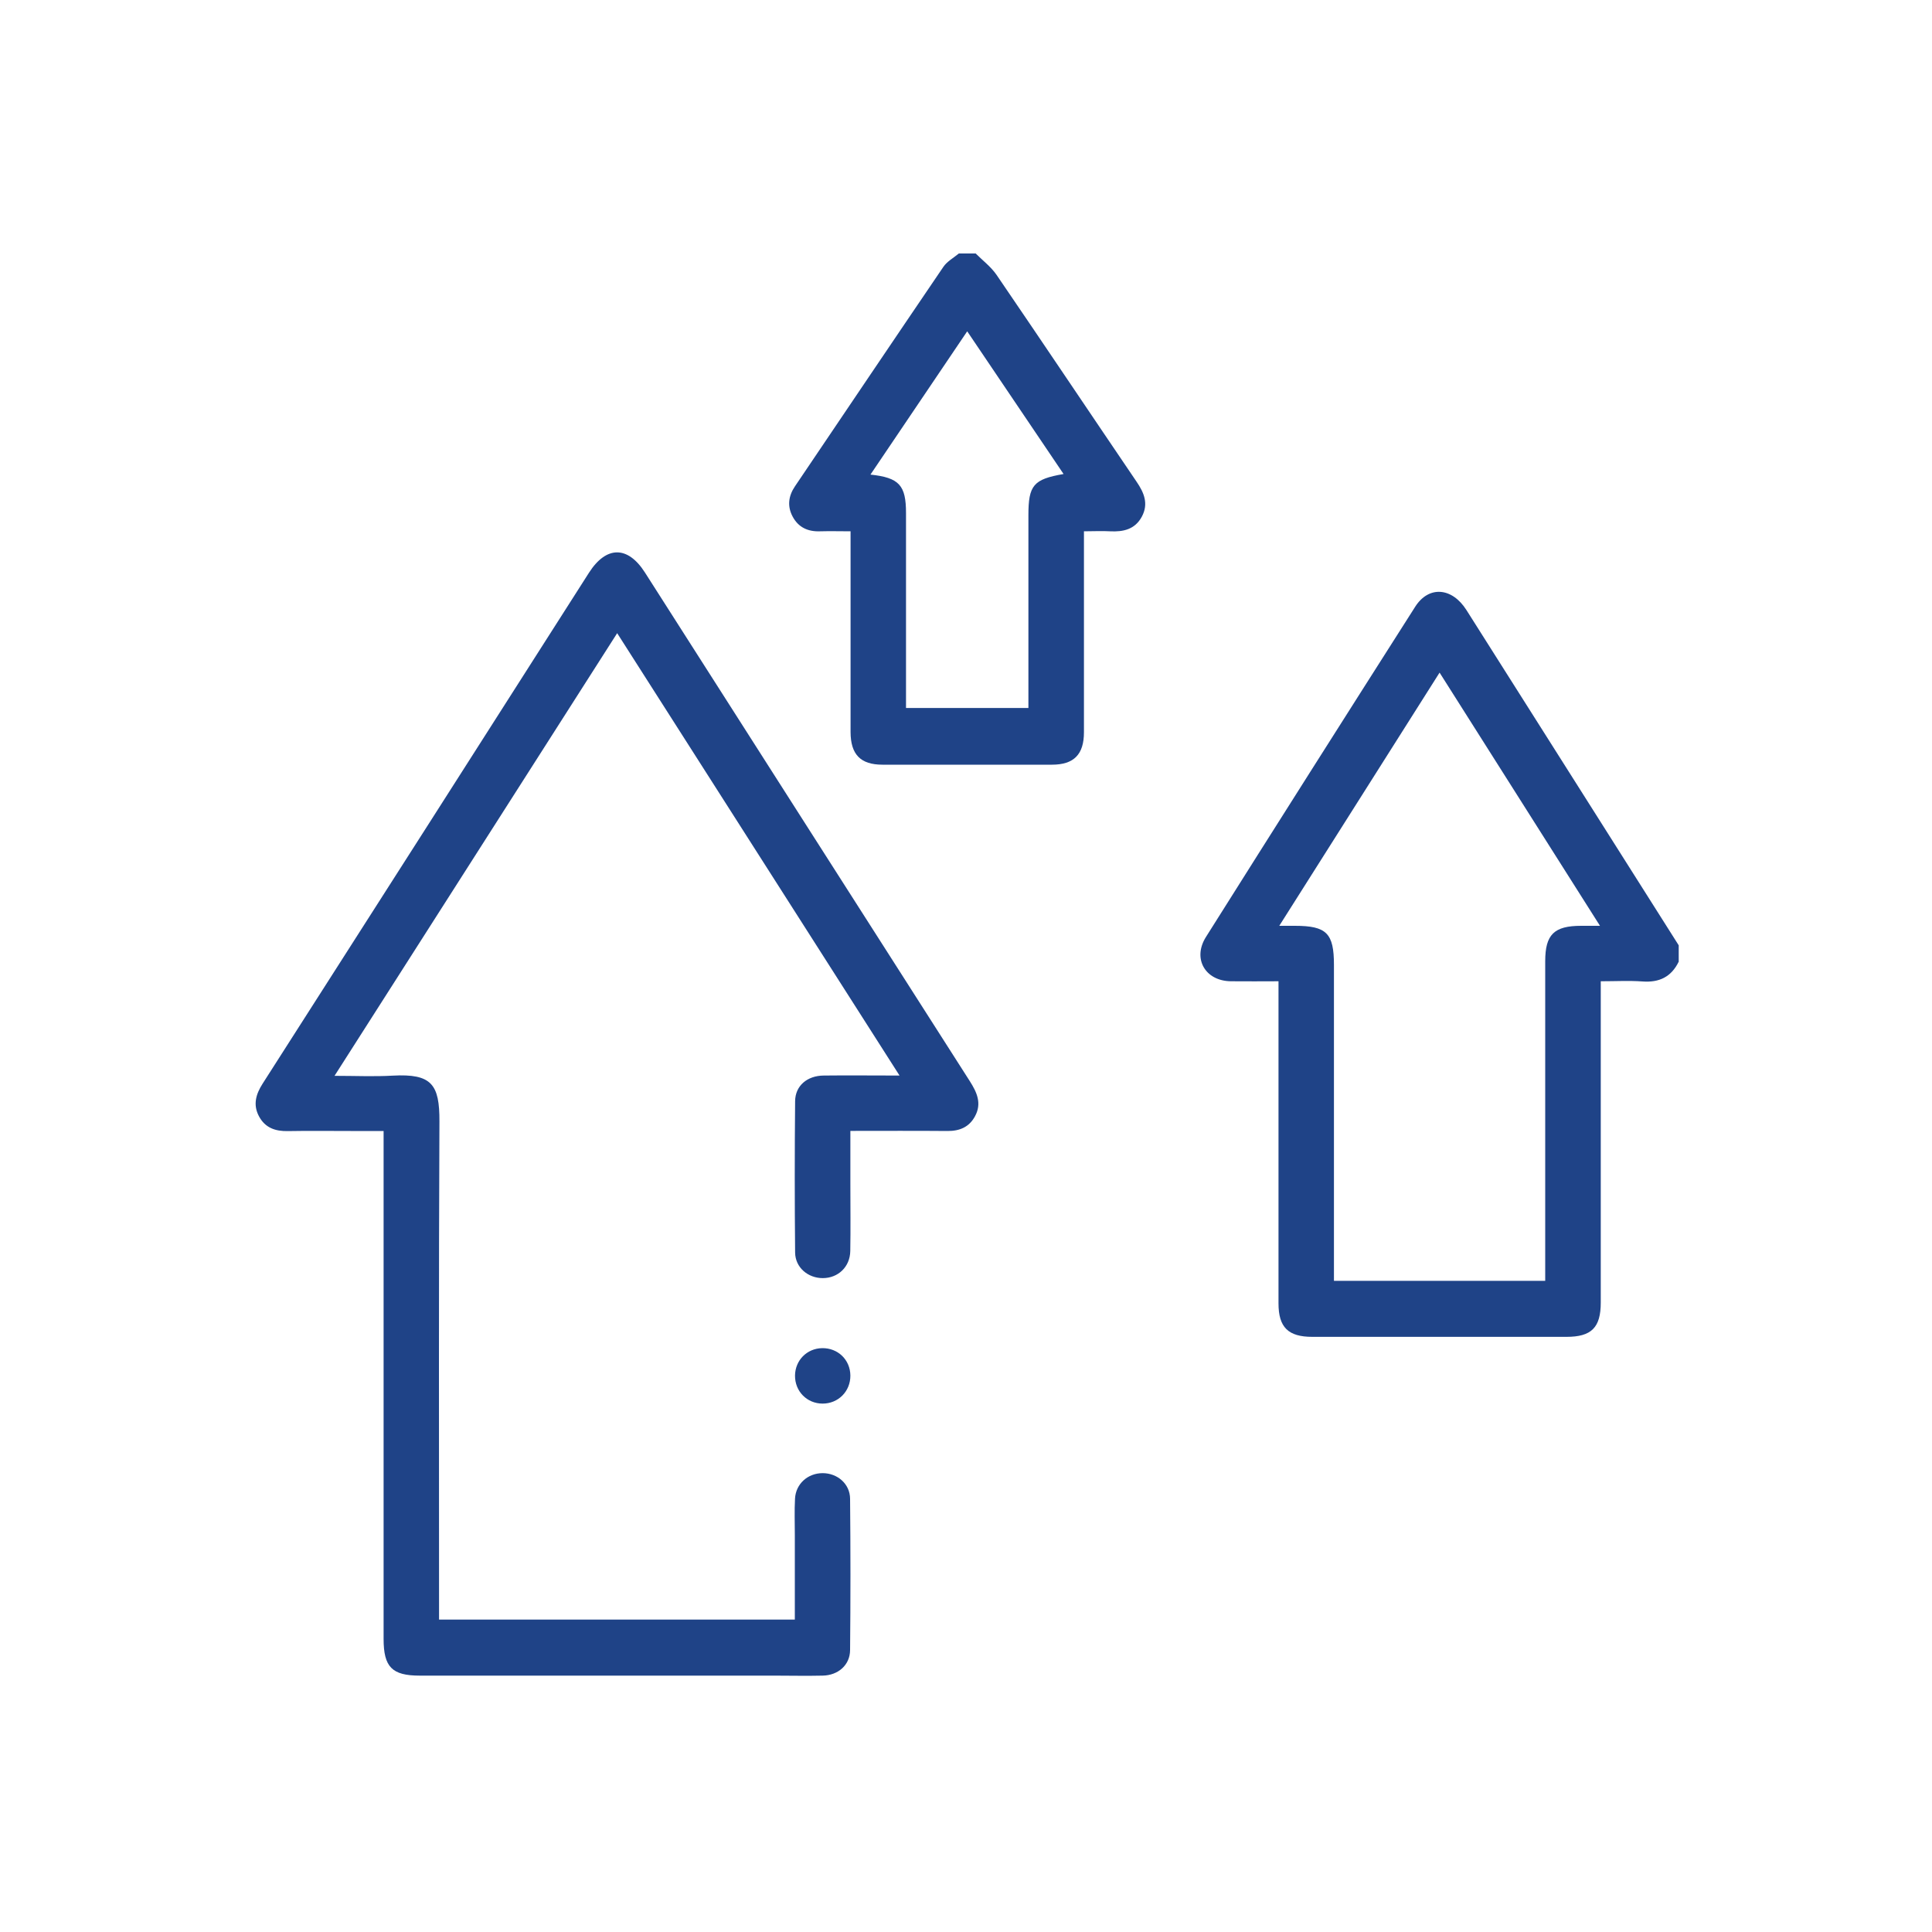 <?xml version="1.0" encoding="UTF-8"?>
<svg id="Layer_1" data-name="Layer 1" xmlns="http://www.w3.org/2000/svg" version="1.1" viewBox="0 0 200 200">
  <defs>
    <style>
      .cls-1 {
        fill: #1f4387;
        stroke-width: 0px;
      }
    </style>
  </defs>
  <path class="cls-1" d="M173.77,99.57c-.77,1.57-2.02,2.16-3.75,2.03-1.37-.1-2.76-.02-4.31-.02,0,.62,0,1.13,0,1.64,0,10.54,0,21.08,0,31.62,0,2.59-.96,3.55-3.55,3.55-8.77,0-17.54,0-26.31,0-2.5,0-3.5-.99-3.5-3.46,0-10.54,0-21.08,0-31.62v-1.73c-1.71,0-3.32.02-4.93,0-2.65-.03-3.99-2.33-2.59-4.57,7.19-11.42,14.42-22.82,21.67-34.2,1.4-2.2,3.81-2.02,5.31.35,7.33,11.56,14.64,23.13,21.97,34.7v1.73ZM149.03,69.62c-5.61,8.86-11.04,17.44-16.6,26.22.76,0,1.18,0,1.61,0,3.29,0,4.05.77,4.05,4.05,0,10.35,0,20.7,0,31.05,0,.55,0,1.1,0,1.65h21.87c0-.58,0-1.09,0-1.61,0-10.49,0-20.99,0-31.48,0-2.76.92-3.66,3.72-3.66.55,0,1.1,0,1.95,0-5.59-8.83-11.03-17.41-16.61-26.22Z"/>
  <path class="cls-1" d="M100.99,26.23c.73.73,1.59,1.38,2.17,2.22,4.86,7.12,9.66,14.29,14.5,21.42.78,1.14,1.25,2.28.55,3.6-.71,1.33-1.91,1.6-3.3,1.53-.85-.05-1.7,0-2.7,0,0,.64,0,1.16,0,1.67,0,6.38,0,12.75,0,19.13,0,2.3-1.04,3.36-3.31,3.36-5.85,0-11.7,0-17.55,0-2.27,0-3.29-1.06-3.3-3.37,0-6.85,0-13.71,0-20.79-1.08,0-2.11-.03-3.14,0-1.27.05-2.26-.4-2.86-1.53-.57-1.07-.43-2.13.24-3.12,5.12-7.58,10.23-15.17,15.37-22.73.38-.56,1.06-.93,1.6-1.38.58,0,1.15,0,1.73,0ZM100.13,34.29c-3.42,5.06-6.69,9.92-10.02,14.84,2.99.32,3.68,1.11,3.68,3.99,0,6.23,0,12.46,0,18.69,0,.51,0,1.01,0,1.48h12.67c0-6.73,0-13.34,0-19.95,0-3.11.52-3.73,3.64-4.27-3.29-4.88-6.55-9.7-9.98-14.78Z"/>
  <path class="cls-1" d="M63.88,65.56c-9.8,15.35-19.43,30.44-29.25,45.81,2.17,0,4.1.09,6.02-.02,4.03-.22,4.86.89,4.84,4.76-.08,16.59-.04,33.17-.04,49.76v1.79h36.83c0-2.96,0-5.87,0-8.78,0-1.25-.05-2.5.02-3.74.08-1.54,1.33-2.64,2.86-2.64,1.53,0,2.83,1.11,2.84,2.65.05,5.22.05,10.45,0,15.67-.01,1.54-1.23,2.61-2.84,2.64-1.68.04-3.36,0-5.03,0-12.23,0-24.45,0-36.68,0-2.87,0-3.74-.89-3.74-3.8,0-16.87,0-33.75,0-50.62,0-.57,0-1.15,0-1.96-1.17,0-2.29,0-3.42,0-2.16,0-4.32-.03-6.47.01-1.31.03-2.37-.33-3.01-1.53-.64-1.19-.32-2.29.37-3.37,5.78-9.03,11.55-18.07,17.33-27.11,5.49-8.6,10.97-17.19,16.46-25.79,1.79-2.8,4.01-2.81,5.79-.03,11.21,17.56,22.42,35.12,33.64,52.67.73,1.15,1.25,2.29.54,3.61-.6,1.13-1.59,1.55-2.86,1.54-3.3-.03-6.59-.01-10.05-.01,0,1.93,0,3.73,0,5.54,0,2.3.03,4.6-.01,6.9-.03,1.64-1.26,2.8-2.85,2.8-1.53,0-2.84-1.1-2.86-2.64-.05-5.22-.05-10.45,0-15.67.01-1.6,1.25-2.65,2.97-2.66,2.49-.03,4.98,0,7.84,0-9.78-15.32-19.43-30.44-29.24-45.81Z"/>
  <path class="cls-1" d="M85.16,145.3c-1.63,0-2.88-1.28-2.86-2.91.02-1.57,1.23-2.8,2.8-2.83,1.64-.03,2.92,1.21,2.93,2.84.01,1.63-1.25,2.9-2.87,2.9Z"/>
</svg>